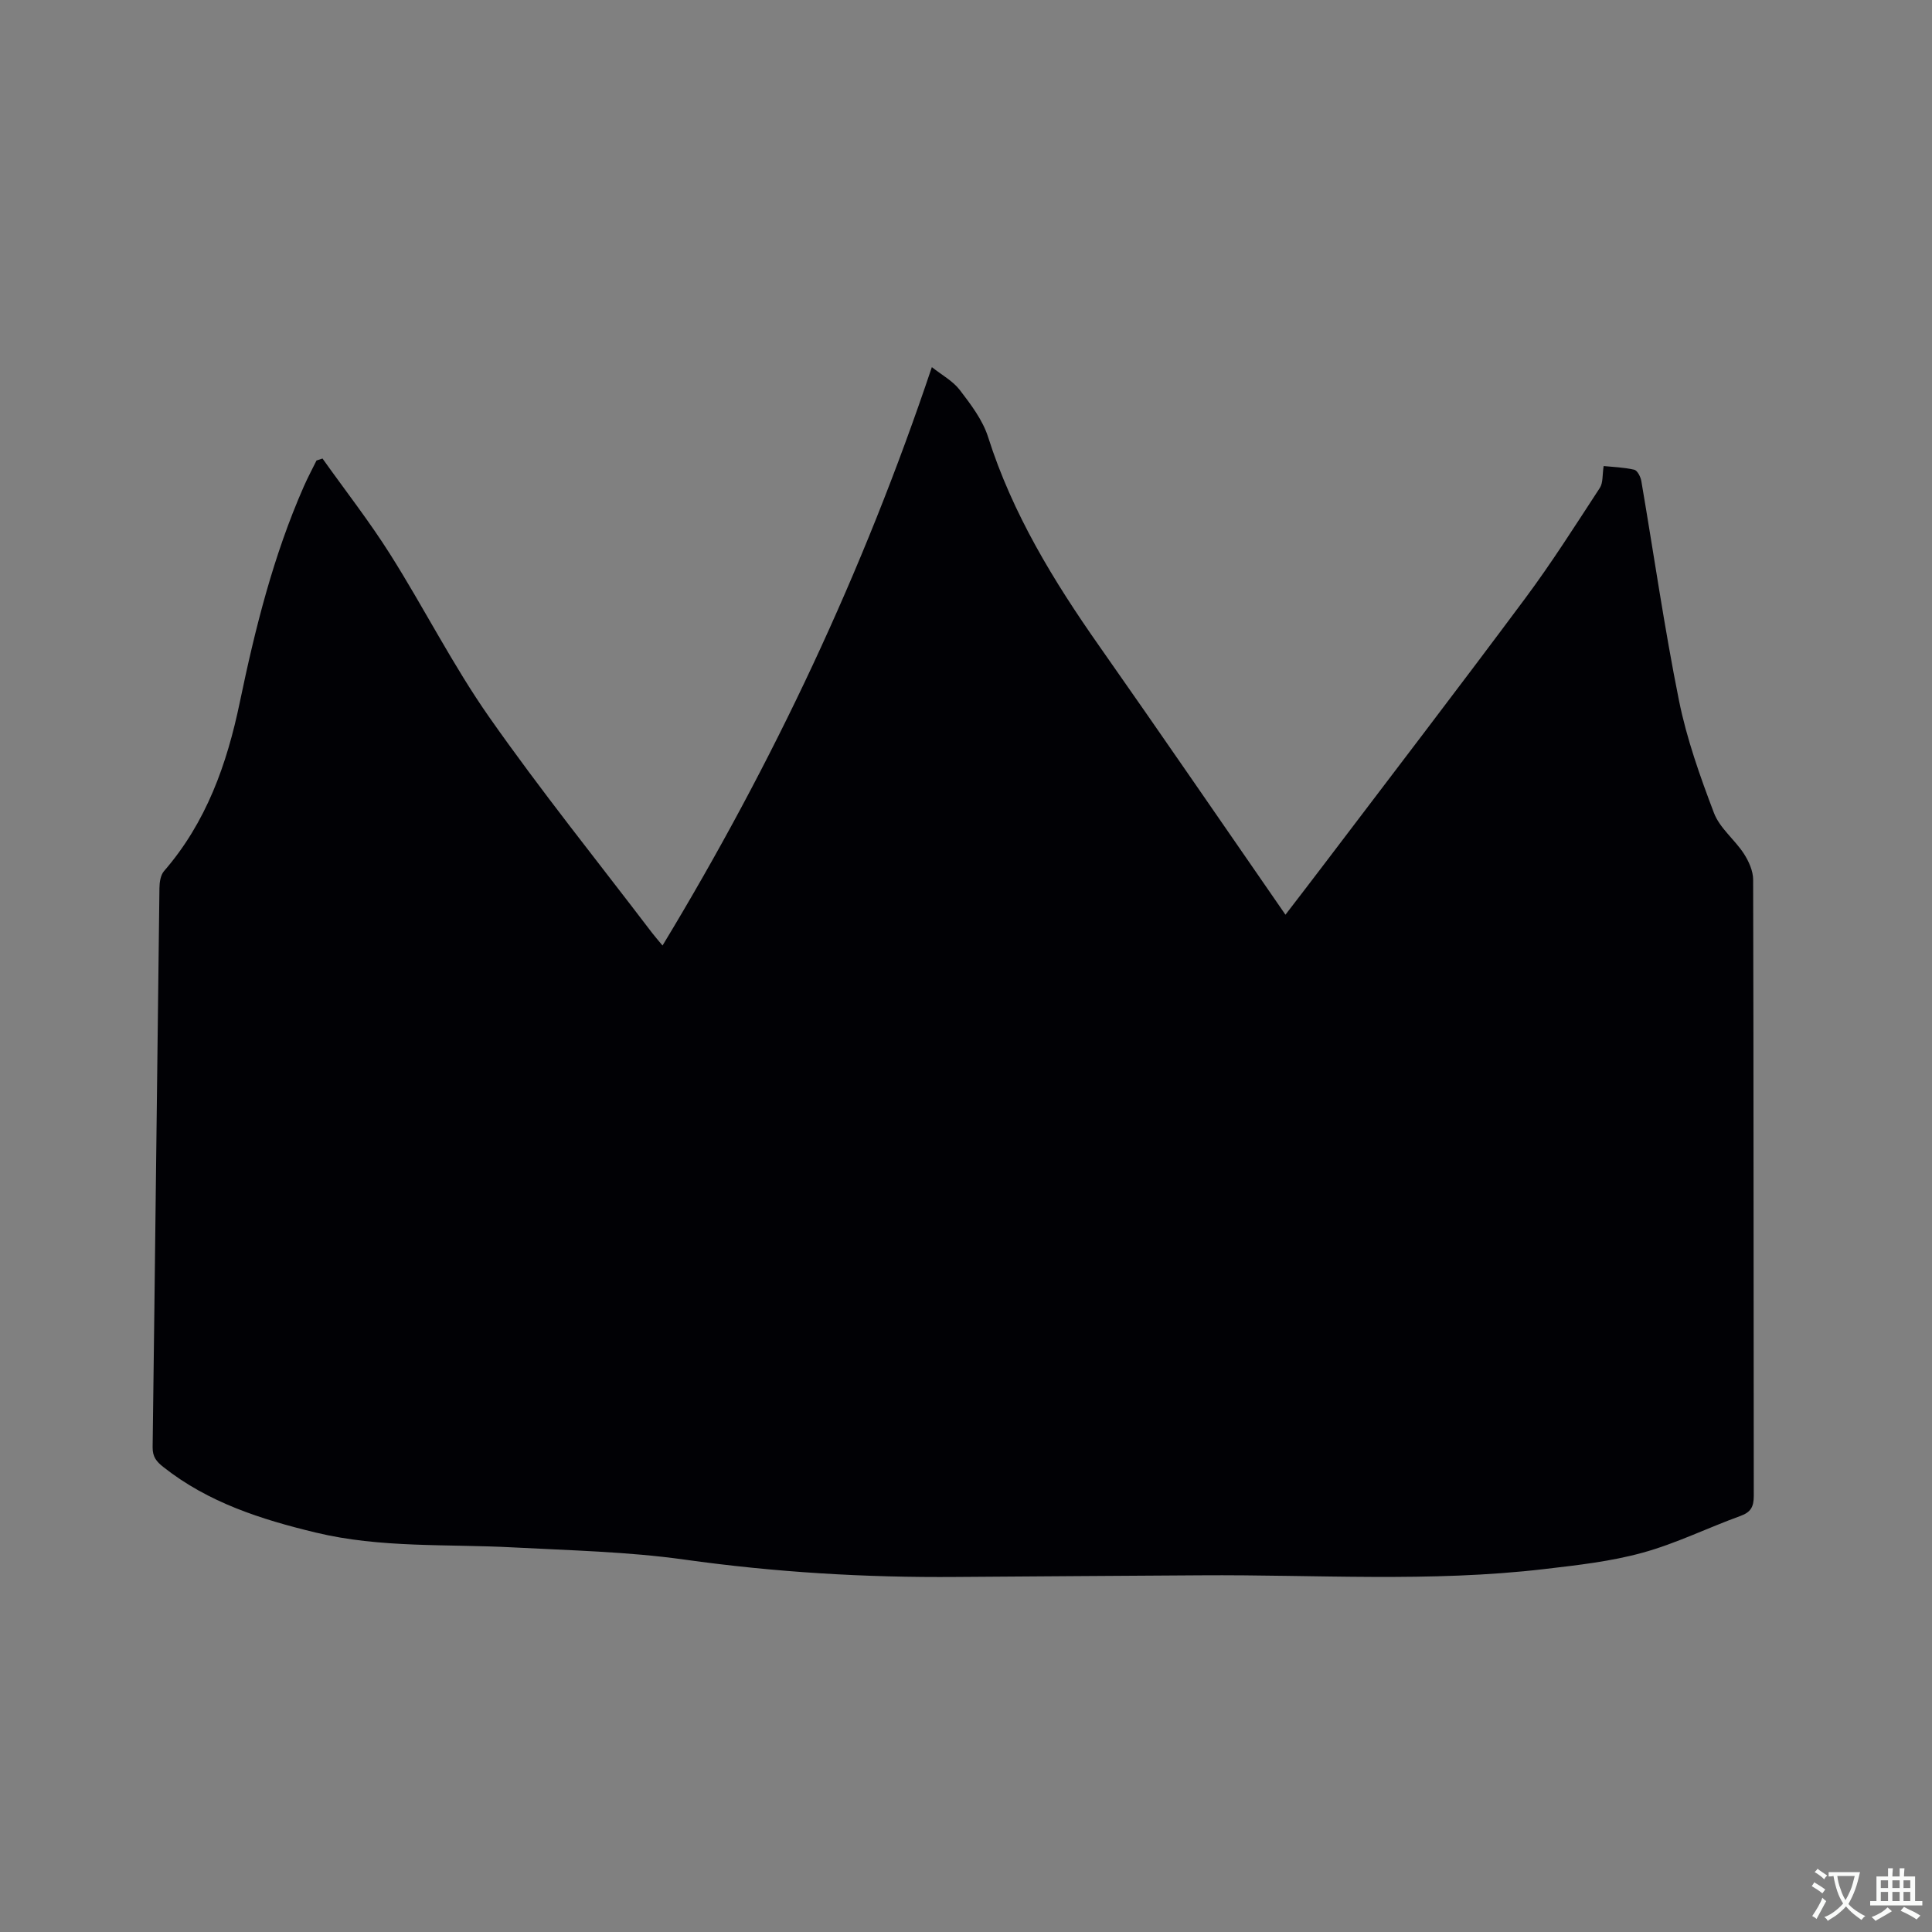 <svg enable-background="new 0 0 400 400" viewBox="0 0 400 400" xmlns="http://www.w3.org/2000/svg"><rect x="0" y="0" width="400" height="400" fill="#808080" stroke="none"/><path d="m66.77 94.93c4.7 6.61 9.72 13.03 14.04 19.88 7.01 11.1 12.95 22.92 20.46 33.64 10.7 15.27 22.42 29.82 33.72 44.67.57.75 1.19 1.44 2.18 2.64 22.95-37.9 41.55-77.39 55.76-119.75 2.06 1.63 4.35 2.86 5.79 4.74 2.29 3 4.73 6.2 5.85 9.72 5.04 15.87 13.55 29.8 23.02 43.29 12.9 18.37 25.58 36.89 38.55 55.62 2.63-3.43 5.32-6.91 7.98-10.42 13.9-18.33 27.9-36.58 41.63-55.04 5.5-7.39 10.44-15.2 15.48-22.91.69-1.06.5-2.69.79-4.52 1.87.19 4.15.26 6.33.76.65.15 1.32 1.47 1.47 2.35 2.59 15.14 4.76 30.36 7.79 45.41 1.6 7.94 4.36 15.71 7.25 23.31 1.19 3.13 4.28 5.49 6.18 8.41 1.02 1.57 1.93 3.59 1.93 5.41.11 42.53.07 85.05.13 127.58 0 2.24-.61 3.37-2.78 4.15-6.77 2.45-13.29 5.69-20.2 7.59-6.58 1.82-13.49 2.59-20.31 3.39-23.67 2.79-47.44 1.13-71.17 1.3-16.86.12-33.71.2-50.57.34-18.89.16-37.66-.97-56.41-3.6-11.72-1.64-23.64-1.89-35.48-2.52-13.63-.72-27.37.17-40.81-3.07-11.29-2.72-22.23-6.2-31.54-13.56-1.44-1.13-2.25-2.11-2.23-4.11.51-38.59.92-77.18 1.41-115.78.01-1.19.23-2.67.95-3.5 8.75-10.09 13.02-22.12 15.69-34.96 3.17-15.25 6.94-30.34 13.25-44.67.8-1.83 1.75-3.59 2.63-5.38.42-.12.83-.27 1.24-.41z" fill="#010105"/><g fill="#fafbfa"><path d="m377.9 391.2c-.2.3-.4.5-.6.8-.7-.6-1.4-1-2.2-1.5.2-.3.4-.5.5-.8.6.4 1.4.8 2.3 1.5zm-1.8 6.1c-.2-.2-.5-.4-.9-.6.4-.6.8-1.2 1.2-1.9s.7-1.3.9-1.9c.3.3.5.5.8.7-.7 1.3-1.4 2.6-2 3.7zm2.2-9c-.3.3-.5.5-.6.8-.6-.6-1.3-1.1-2-1.5.3-.3.5-.5.6-.7.6.5 1.3.9 2 1.4zm.3.2v-.9h2 4.5c-.3 1.3-.6 2.5-1 3.6s-.9 2.1-1.4 3c.4.5 1 1 1.6 1.4s1.2.8 1.9 1.1c-.3.2-.5.4-.8.8-.4-.3-1-.7-1.6-1.2s-1.2-1.1-1.6-1.6c-.5.6-1.1 1.1-1.7 1.6s-1.4.9-2.1 1.4c-.1-.3-.3-.5-.7-.8.6-.2 1.2-.5 1.9-1s1.4-1.1 2-1.8c-.5-.8-.9-1.6-1.2-2.5s-.6-2-.8-3.2c-.4.1-.7.1-1 .1zm2.5 2.7c.3 1 .7 1.7 1 2.2.3-.5.6-1.1 1-2s.6-1.9.9-3h-3.2-.4c.1.9.3 1.8.7 2.8z"/><path d="m396.5 388.5v1.5 3.6h1.5v.9c-.4 0-1 0-1.7 0h-7.9c-.5 0-.9 0-1.2 0v-.9h1.3v-3.5c0-.7 0-1.2 0-1.6h2.4c0-.8 0-1.4 0-1.7h1c0 .3-.1.8-.1 1.7h1.5c0-.8 0-1.4 0-1.7h1c0 .3-.1.9-.1 1.7zm-8.2 9.2c-.2-.3-.5-.5-.8-.8.8-.3 1.4-.6 1.9-.9s1-.7 1.4-1.1c.3.3.6.5.9.8-1.6 1-2.8 1.6-3.4 2zm2.6-6.8v-1.6h-1.5v1.6zm0 2.7v-1.9h-1.5v1.9zm2.4-2.7v-1.6h-1.5v1.6zm0 2.7v-1.9h-1.5v1.9zm.2 2 .7-.8c.4.2.9.5 1.6.8s1.3.7 1.8 1c-.3.3-.5.5-.8.8-.4-.3-1.5-1-3.3-1.8zm2-4.7v-1.6h-1.4v1.6zm0 2.7v-1.9h-1.4v1.9z"/></g></svg>